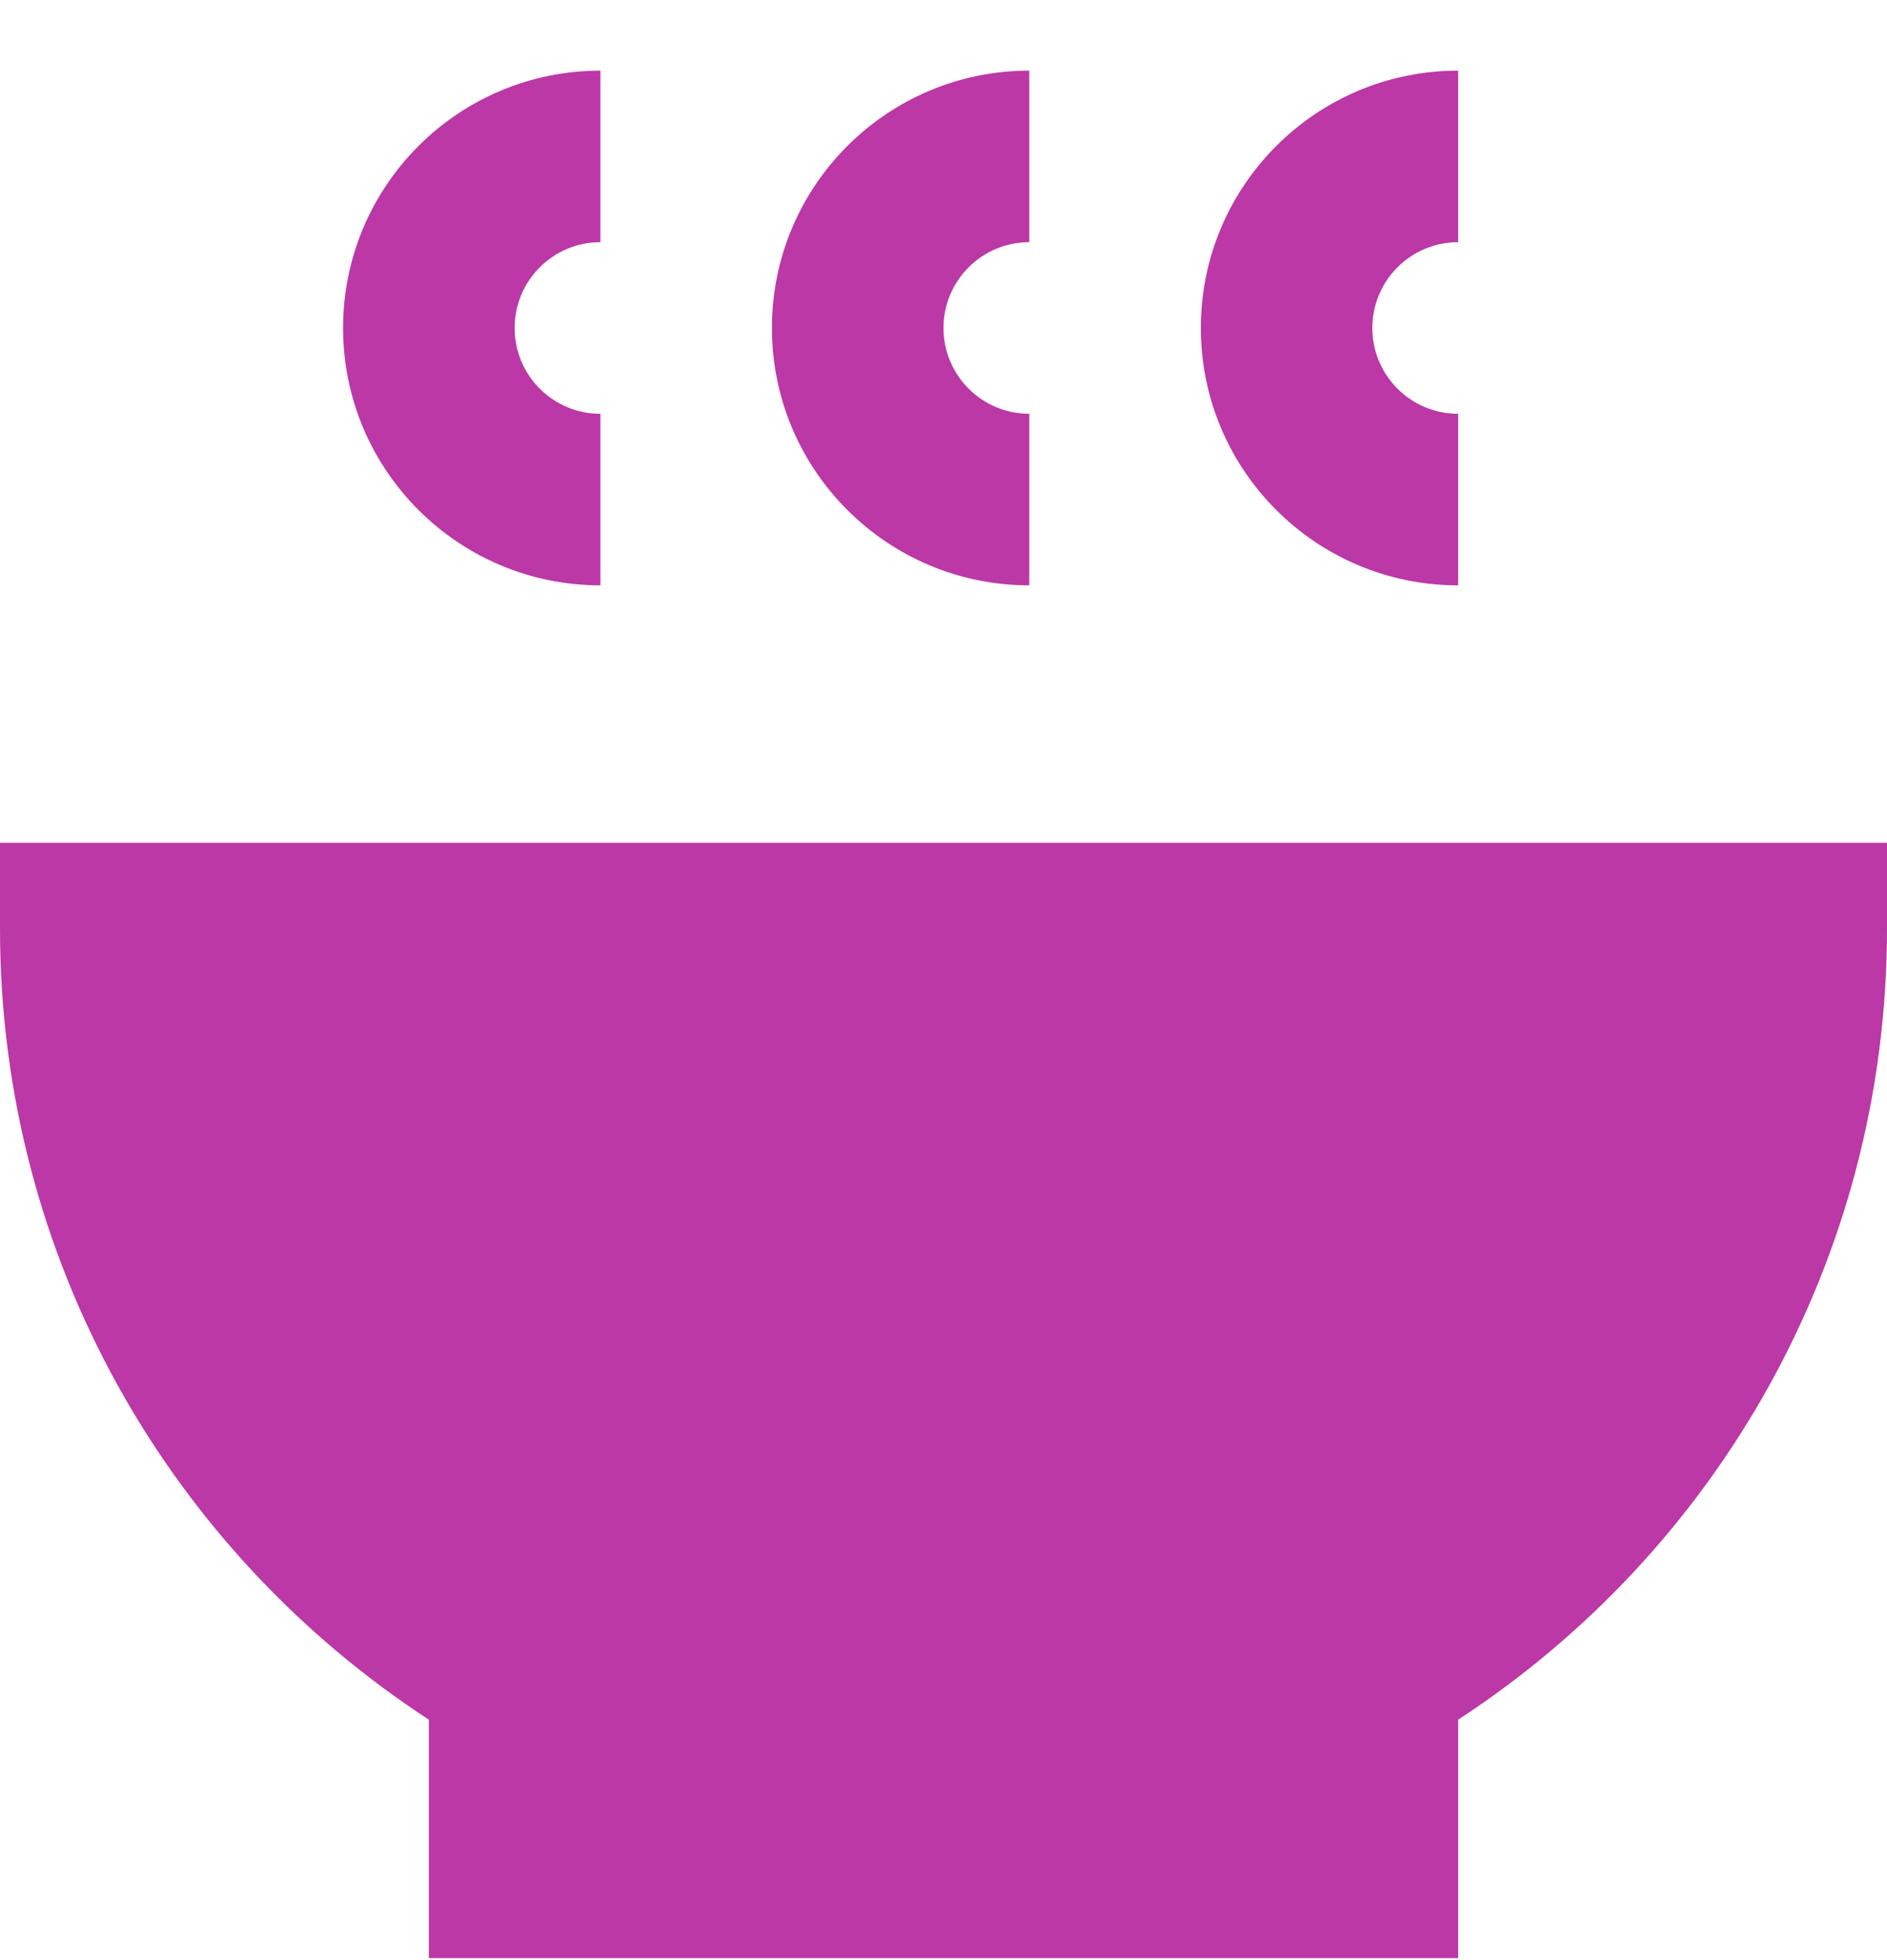<svg width="26" height="27" viewBox="0 0 26 27" fill="none" xmlns="http://www.w3.org/2000/svg">
<path fill-rule="evenodd" clip-rule="evenodd" d="M7.091 4.518C7.091 3.865 7.62 3.336 8.273 3.336V0.973C6.315 0.973 4.727 2.56 4.727 4.518C4.727 6.476 6.315 8.063 8.273 8.063V5.7C7.62 5.7 7.091 5.171 7.091 4.518ZM26 11.609V12.791C26 17.356 23.646 21.37 20.091 23.688V26.973H5.909V23.688C2.354 21.37 0 17.356 0 12.791V11.609H26ZM14.182 3.336C13.529 3.336 13 3.865 13 4.518C13 5.171 13.529 5.7 14.182 5.7V8.063C12.224 8.063 10.636 6.476 10.636 4.518C10.636 2.56 12.224 0.973 14.182 0.973V3.336ZM18.909 4.518C18.909 3.865 19.438 3.336 20.091 3.336V0.973C18.133 0.973 16.546 2.56 16.546 4.518C16.546 6.476 18.133 8.063 20.091 8.063V5.7C19.438 5.7 18.909 5.171 18.909 4.518Z" fill="#BB38A6"/>
</svg>
